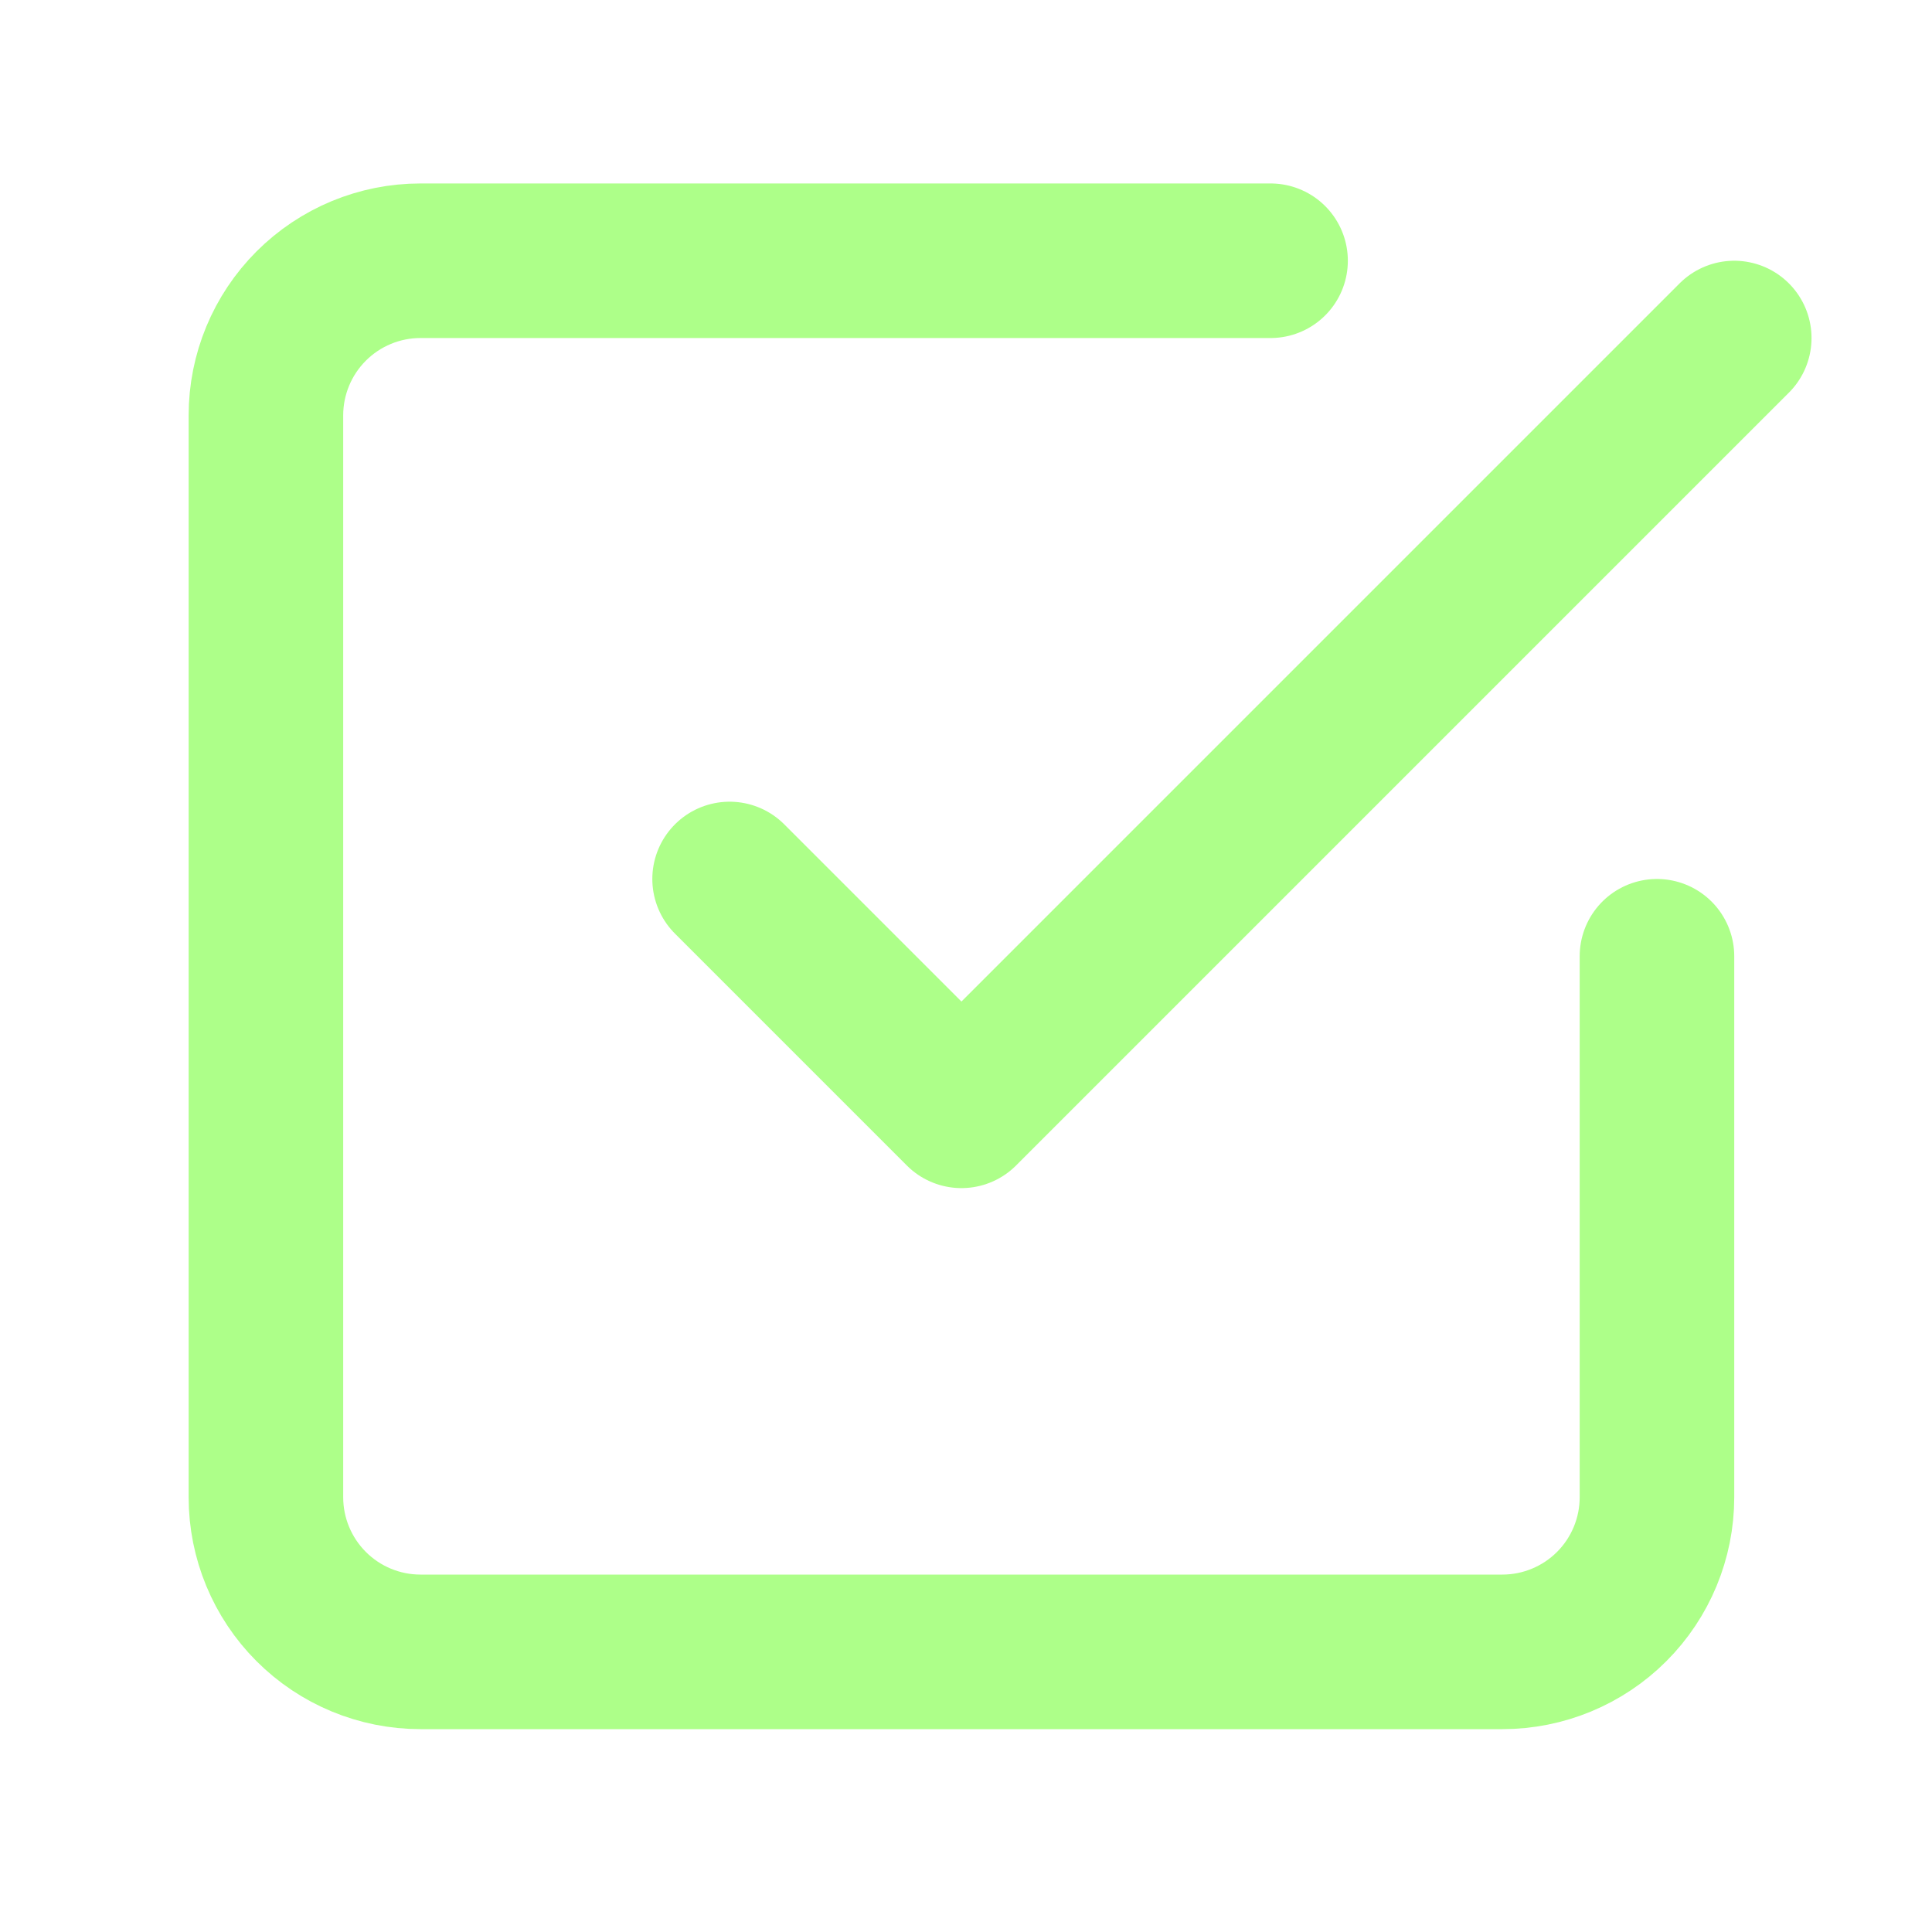 <svg width="25" height="25" viewBox="0 0 25 25" fill="none" xmlns="http://www.w3.org/2000/svg">
<path d="M9.441 11.374L12.441 14.374L22.441 4.374" stroke="#ADFF89" stroke-width="2" stroke-linecap="round" stroke-linejoin="round"/>
<path d="M21.441 12.374V19.375C21.441 19.905 21.23 20.414 20.855 20.789C20.48 21.164 19.971 21.375 19.441 21.375H5.441C4.91 21.375 4.402 21.164 4.027 20.789C3.652 20.414 3.441 19.905 3.441 19.375V5.374C3.441 4.844 3.652 4.335 4.027 3.96C4.402 3.585 4.91 3.374 5.441 3.374H16.441" stroke="#ADFF89" stroke-width="2" stroke-linecap="round" stroke-linejoin="round"/>
</svg>

